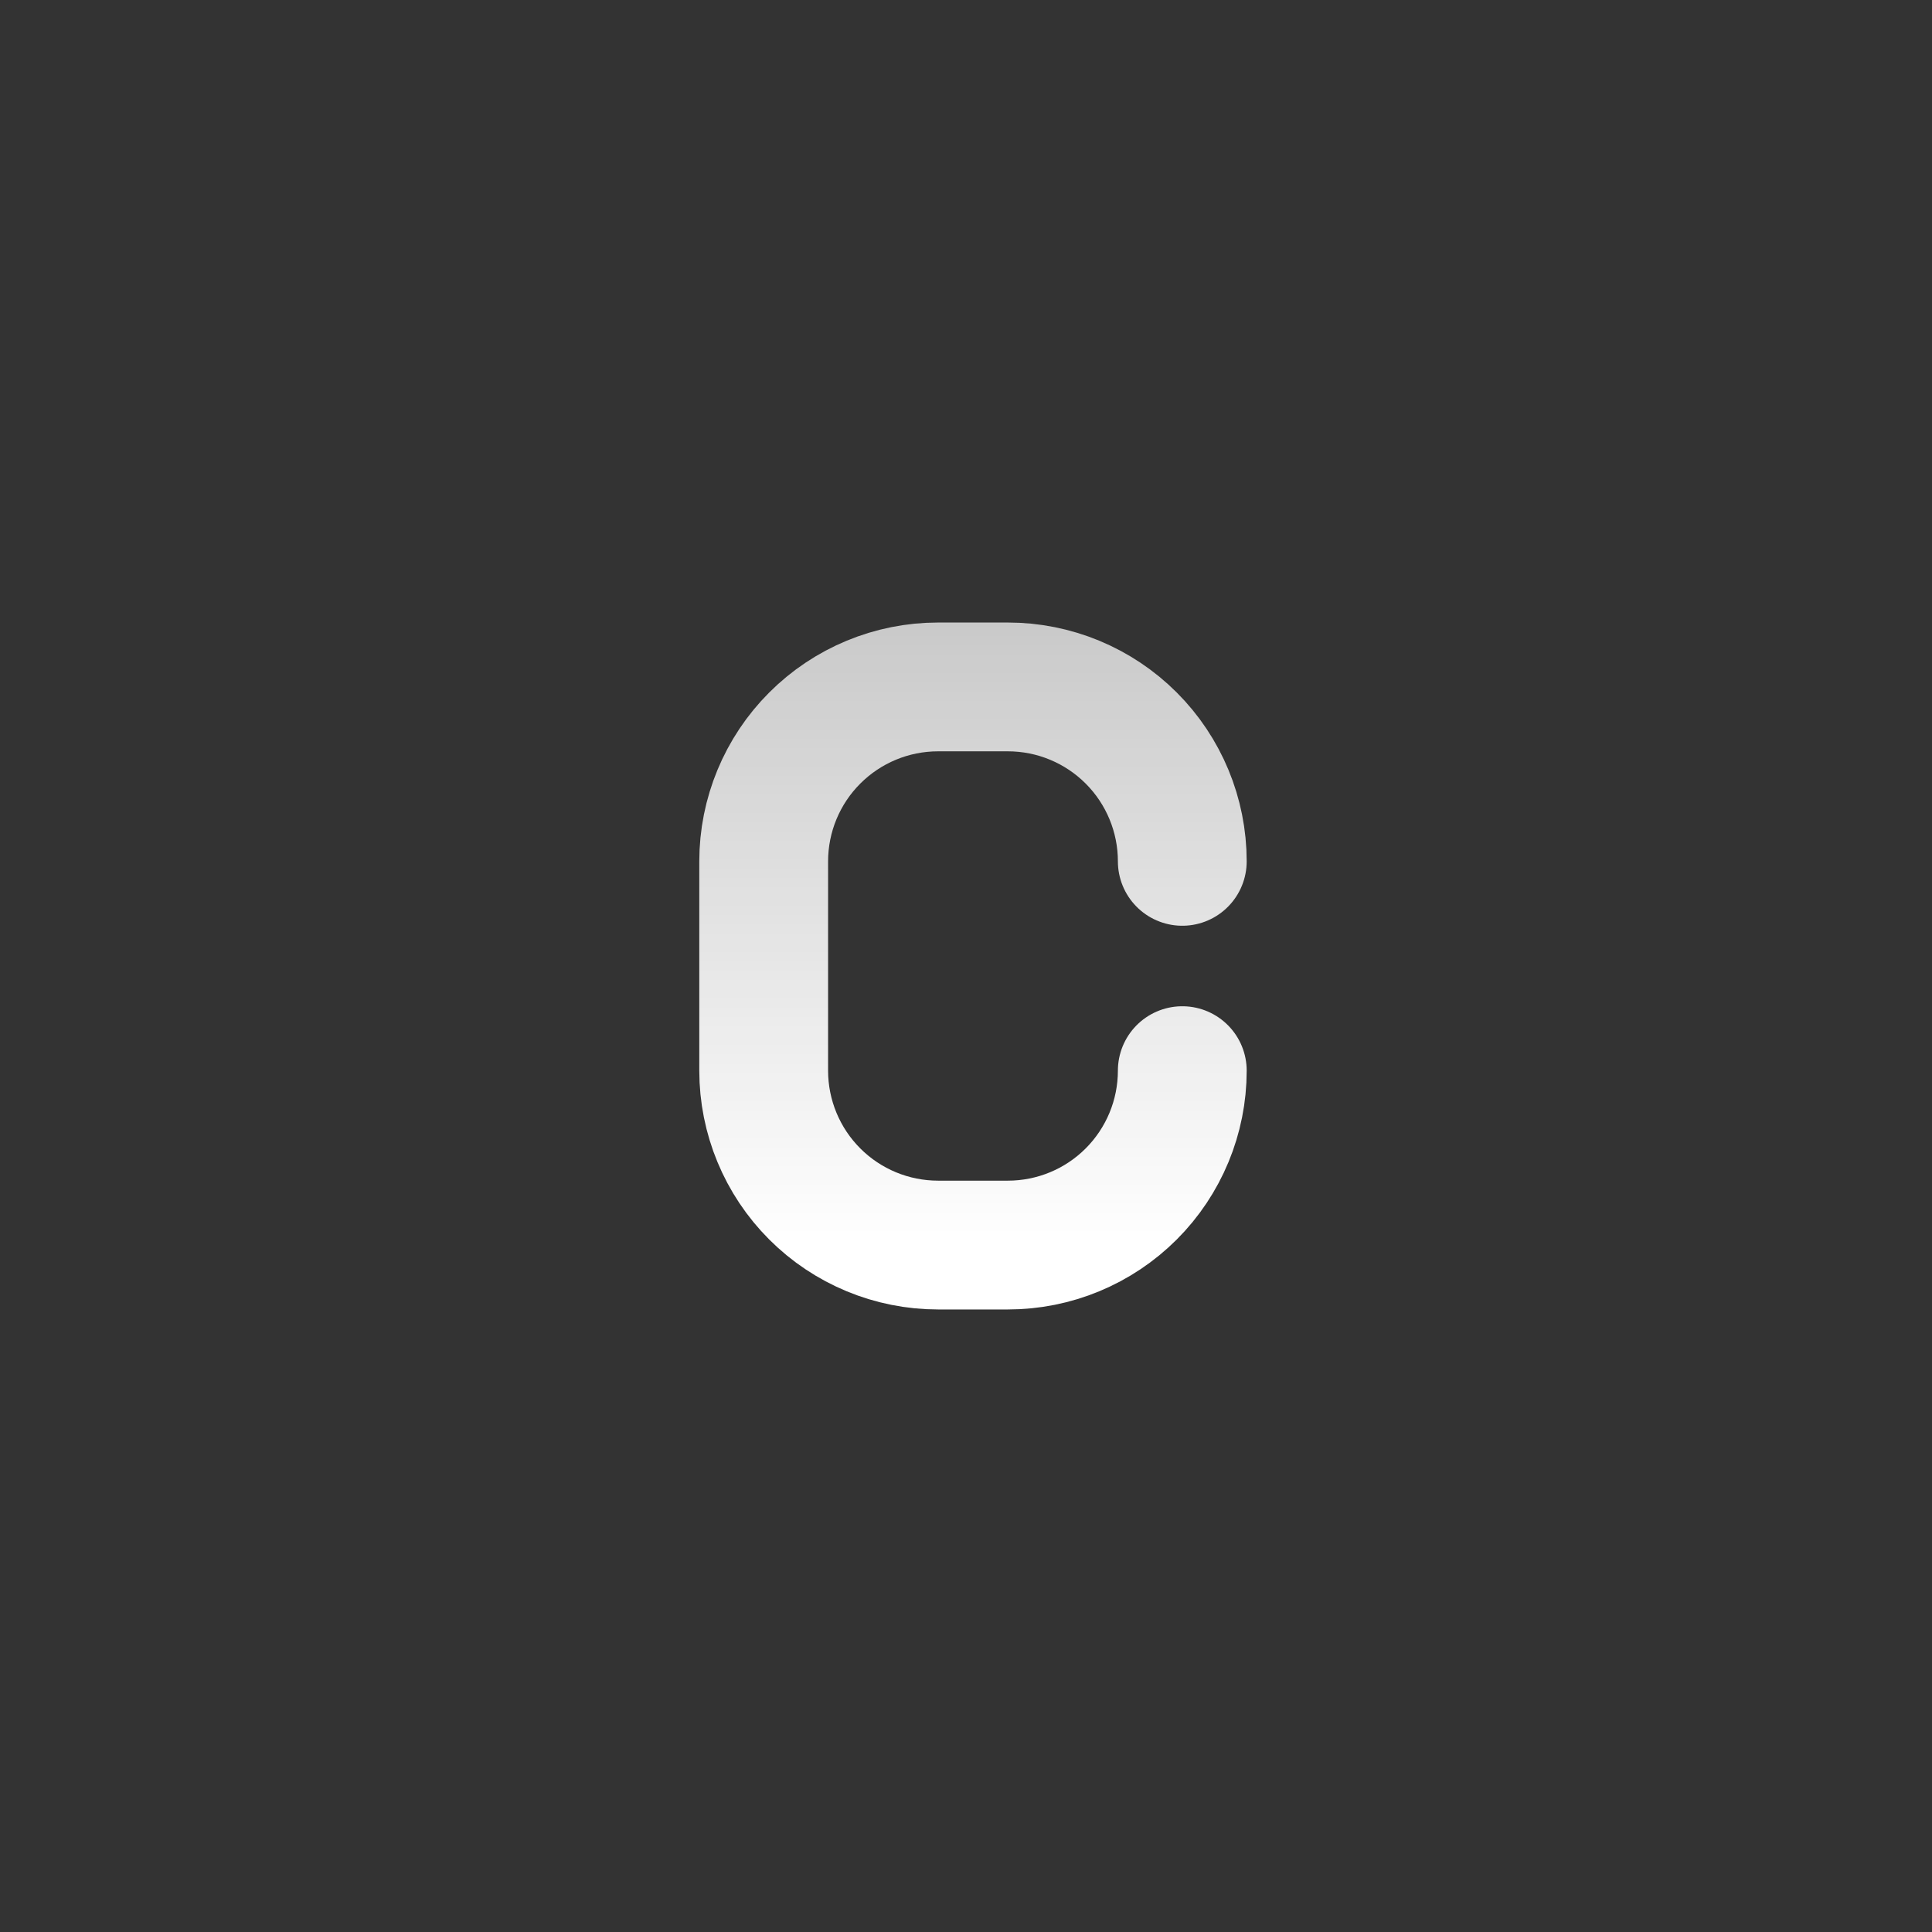 <svg width="120" height="120" viewBox="0 0 120 120" fill="none" xmlns="http://www.w3.org/2000/svg">
<rect x="0" y="0" width="120" height="120" fill="#333333" stroke="none"/>
<path d="M73.434 53.5C73.434 50.627 72.292 47.871 70.261 45.84C68.229 43.808 65.473 42.666 62.6 42.666H58.267C55.394 42.666 52.638 43.808 50.607 45.84C48.575 47.871 47.434 50.627 47.434 53.5V66.5C47.434 69.373 48.575 72.129 50.607 74.16C52.638 76.192 55.394 77.333 58.267 77.333H62.6C65.473 77.333 68.229 76.192 70.261 74.16C72.292 72.129 73.434 69.373 73.434 66.5" stroke="url(#paint0_linear_1395_4211)" stroke-width="8" stroke-linecap="round" stroke-linejoin="round"/>
<defs>
<linearGradient id="paint0_linear_1395_4211" x1="43.04" y1="30.951" x2="43.04" y2="77.333" gradientUnits="userSpaceOnUse">
<stop stop-color="white" stop-opacity="0.685"/>
<stop offset="1" stop-color="white"/>
</linearGradient>
</defs>
</svg>
